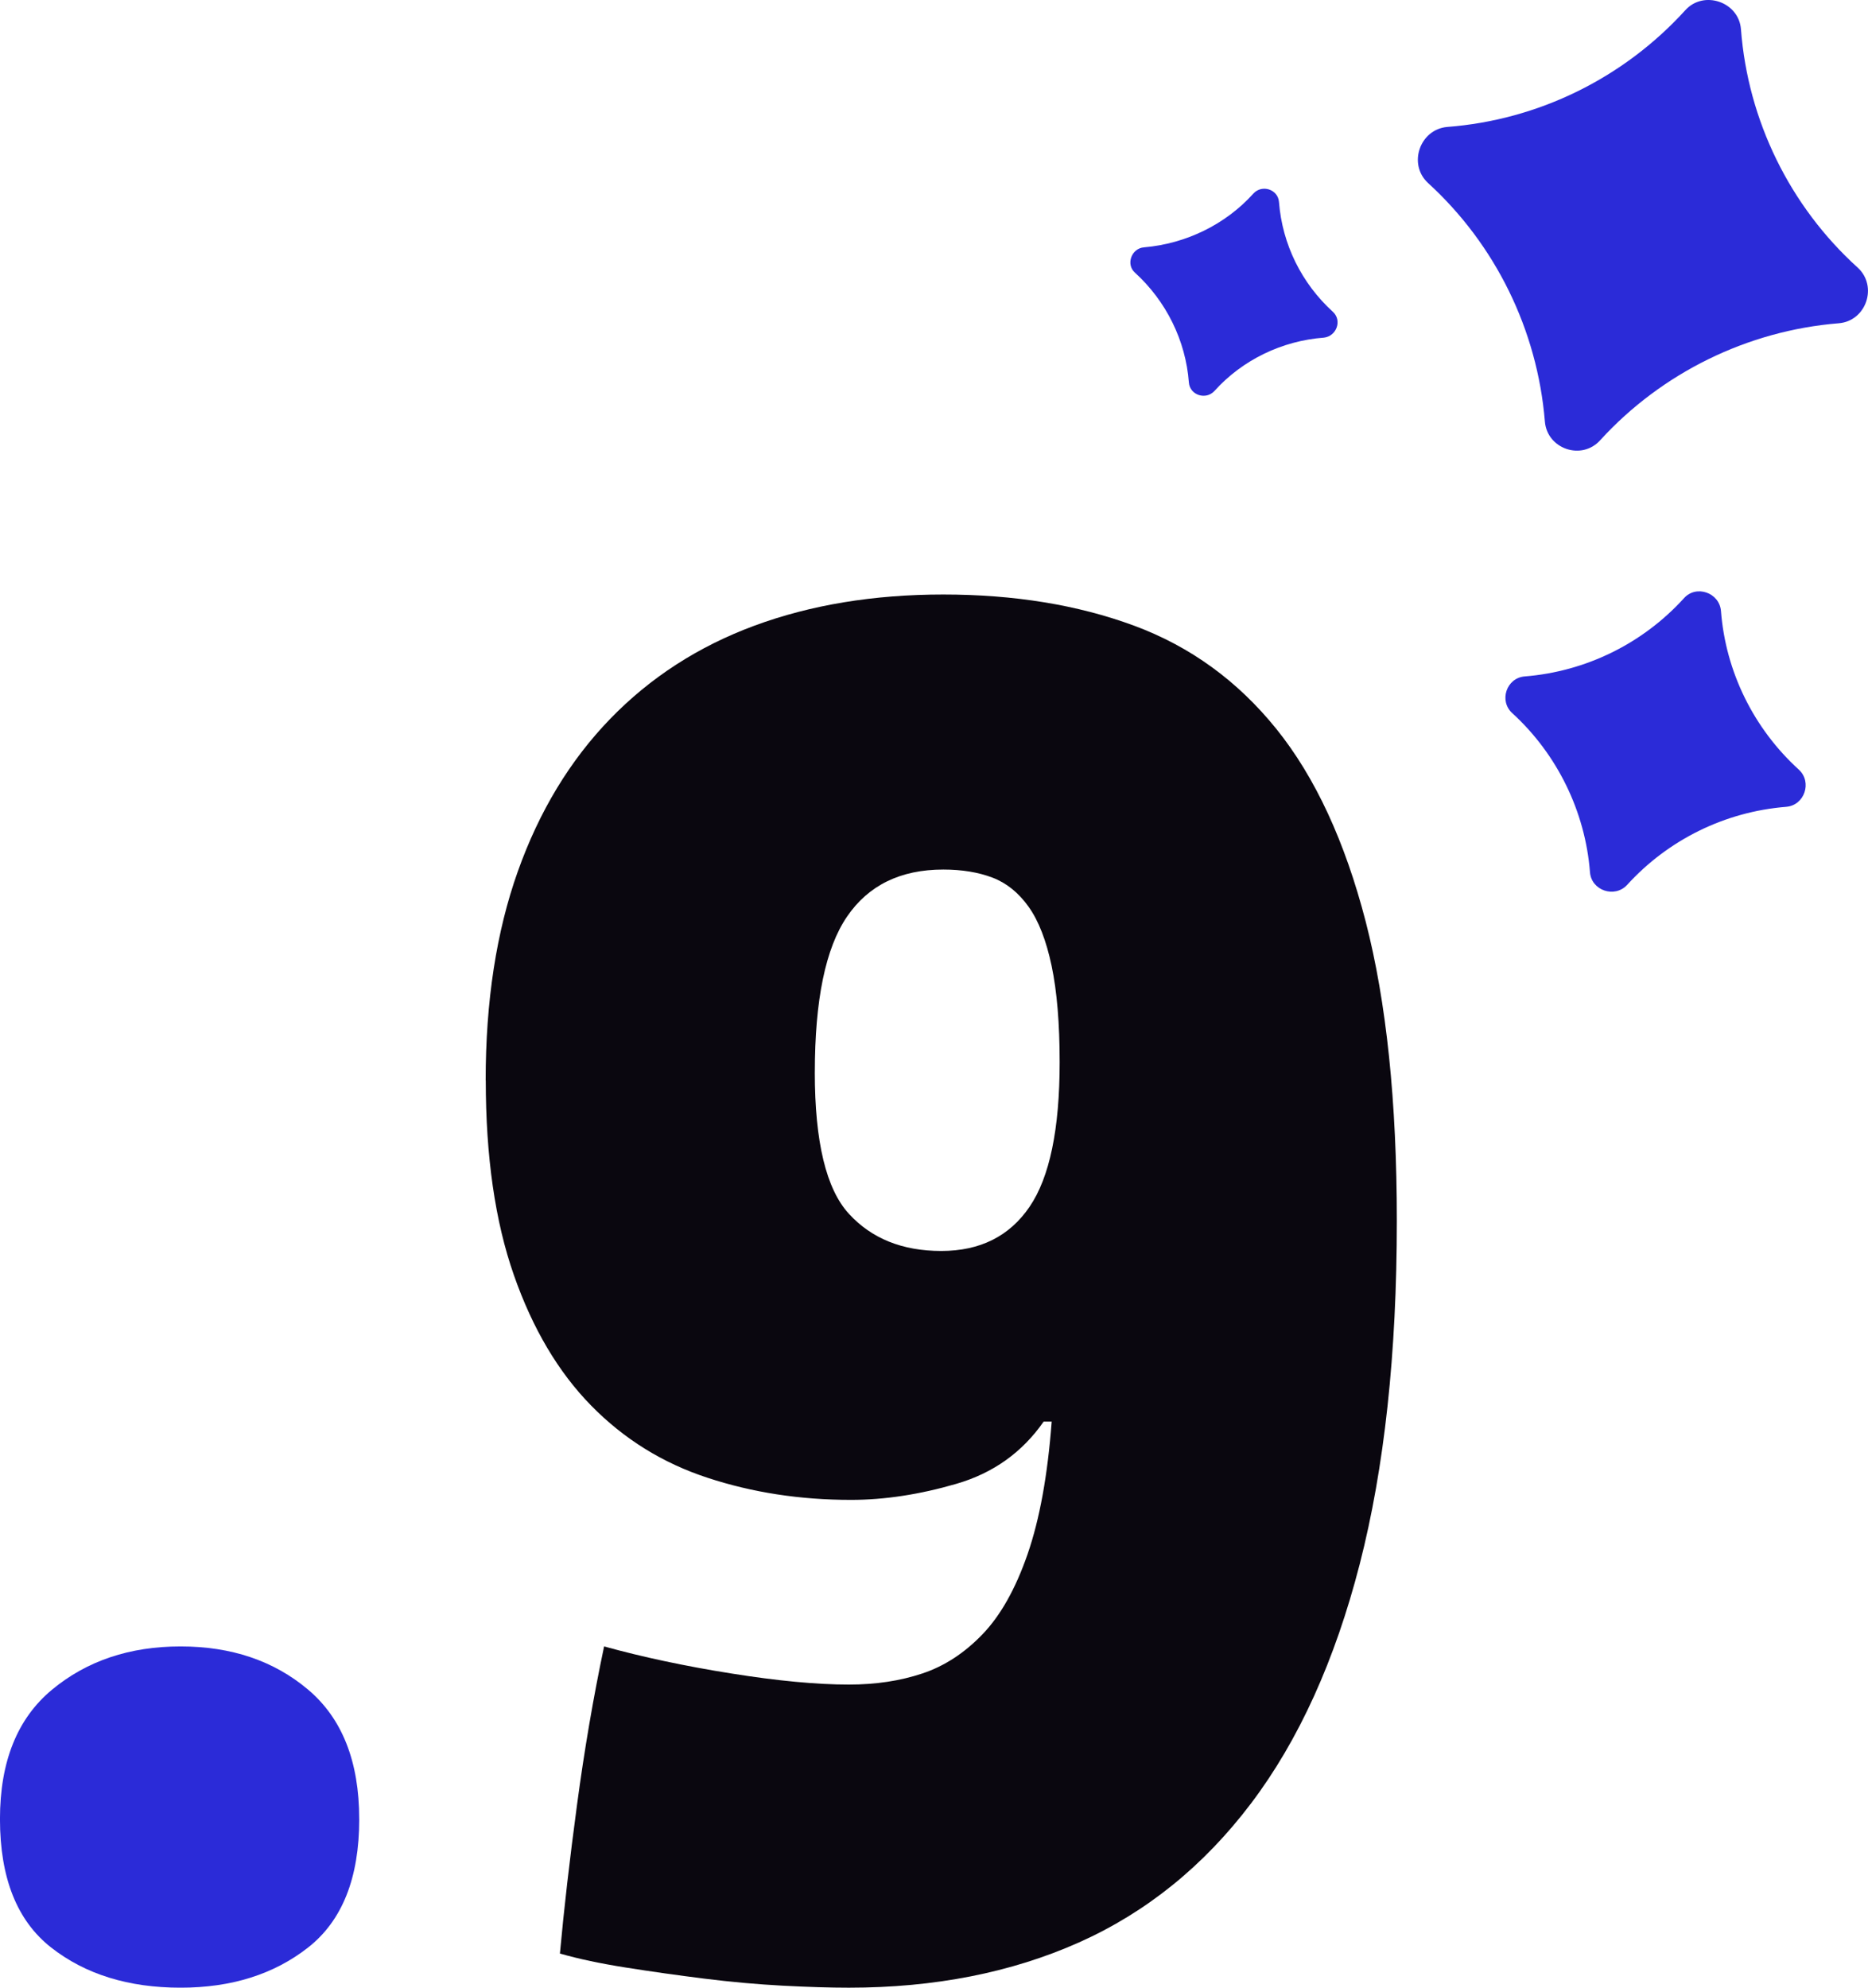 <svg xmlns="http://www.w3.org/2000/svg" id="b" data-name="Calque 2" width="71.668" height="76.242" viewBox="0 0 71.668 76.242"><g id="c" data-name="Calque 1"><g><path d="M13.783,69.774c0,2.26-.654,3.902-1.964,4.929-1.309,1.026-2.939,1.54-4.889,1.54-2.002,0-3.658-.514-4.967-1.54s-1.964-2.669-1.964-4.929c0-2.206.667-3.861,2.002-4.966,1.334-1.104,2.976-1.655,4.928-1.655s3.58.552,4.889,1.655c1.309,1.104,1.964,2.76,1.964,4.966Z" fill="#2b2bd8"></path><path d="M18.633,41.438c0-3.028.41-5.697,1.232-8.008.821-2.31,2.002-4.26,3.542-5.852,1.54-1.591,3.388-2.784,5.544-3.581,2.156-.795,4.568-1.193,7.238-1.193,2.72,0,5.159.398,7.315,1.193,2.156.797,3.978,2.118,5.467,3.966,1.488,1.848,2.63,4.312,3.427,7.392.795,3.08,1.193,6.905,1.193,11.474,0,5.082-.475,9.471-1.424,13.167-.951,3.696-2.337,6.751-4.158,9.163-1.823,2.413-4.03,4.196-6.622,5.352-2.593,1.154-5.532,1.732-8.817,1.732-.719,0-1.566-.026-2.541-.077-.976-.052-1.977-.142-3.003-.27-1.027-.129-2.029-.27-3.003-.424-.976-.153-1.823-.333-2.541-.539.154-1.693.372-3.592.655-5.697.281-2.104.628-4.132,1.04-6.083,1.488.411,3.118.758,4.889,1.039,1.771.283,3.273.424,4.505.424,1.026,0,1.964-.141,2.811-.424.847-.281,1.617-.782,2.31-1.502.693-.718,1.271-1.744,1.733-3.079s.77-3.028.924-5.082h-.308c-.822,1.181-1.938,1.977-3.349,2.387-1.412.411-2.76.616-4.042.616-1.951,0-3.786-.282-5.505-.848-1.72-.563-3.209-1.488-4.466-2.771-1.258-1.283-2.246-2.951-2.964-5.005-.719-2.053-1.078-4.543-1.078-7.47ZM31.261,41.13c0,2.67.436,4.479,1.309,5.429.872.95,2.052,1.425,3.542,1.425s2.618-.564,3.388-1.694c.77-1.129,1.155-2.977,1.155-5.544,0-1.488-.103-2.721-.308-3.696-.206-.975-.5-1.732-.885-2.271s-.847-.911-1.386-1.116c-.539-.205-1.168-.309-1.886-.309-1.643,0-2.875.604-3.696,1.81-.822,1.207-1.232,3.196-1.232,5.968Z" fill="#0a070f"></path></g><g><path d="M70.542,12.4c-3.493.282-6.785,1.898-9.143,4.48-.714.801-2.046.34-2.128-.715-.289-3.511-1.898-6.785-4.48-9.143-.783-.72-.322-2.053.726-2.152,3.5-.265,6.774-1.873,9.143-4.48.703-.777,2.053-.322,2.134.733.265,3.5,1.88,6.791,4.48,9.143.783.72.322,2.053-.733,2.134Z" fill="#2b2bd8"></path><path d="M50.794,12.951c-1.604.12-3.126.852-4.2,2.045-.331.361-.946.162-.982-.327-.12-1.604-.87-3.12-2.069-4.211-.355-.313-.138-.934.351-.971,1.597-.137,3.119-.87,4.194-2.063.331-.361.946-.162.982.327.126,1.622.87,3.12,2.069,4.211.361.331.138.935-.345.989Z" fill="#2b2bd8"></path><path d="M68.529,30.948c-2.343.187-4.525,1.259-6.105,2.997-.477.514-1.369.215-1.423-.489-.18-2.325-1.259-4.526-2.973-6.094-.532-.47-.233-1.362.471-1.416,2.343-.187,4.525-1.259,6.105-2.997.47-.532,1.368-.215,1.423.489.18,2.325,1.253,4.508,2.991,6.087.514.476.215,1.368-.489,1.422Z" fill="#2b2bd8"></path></g></g></svg>